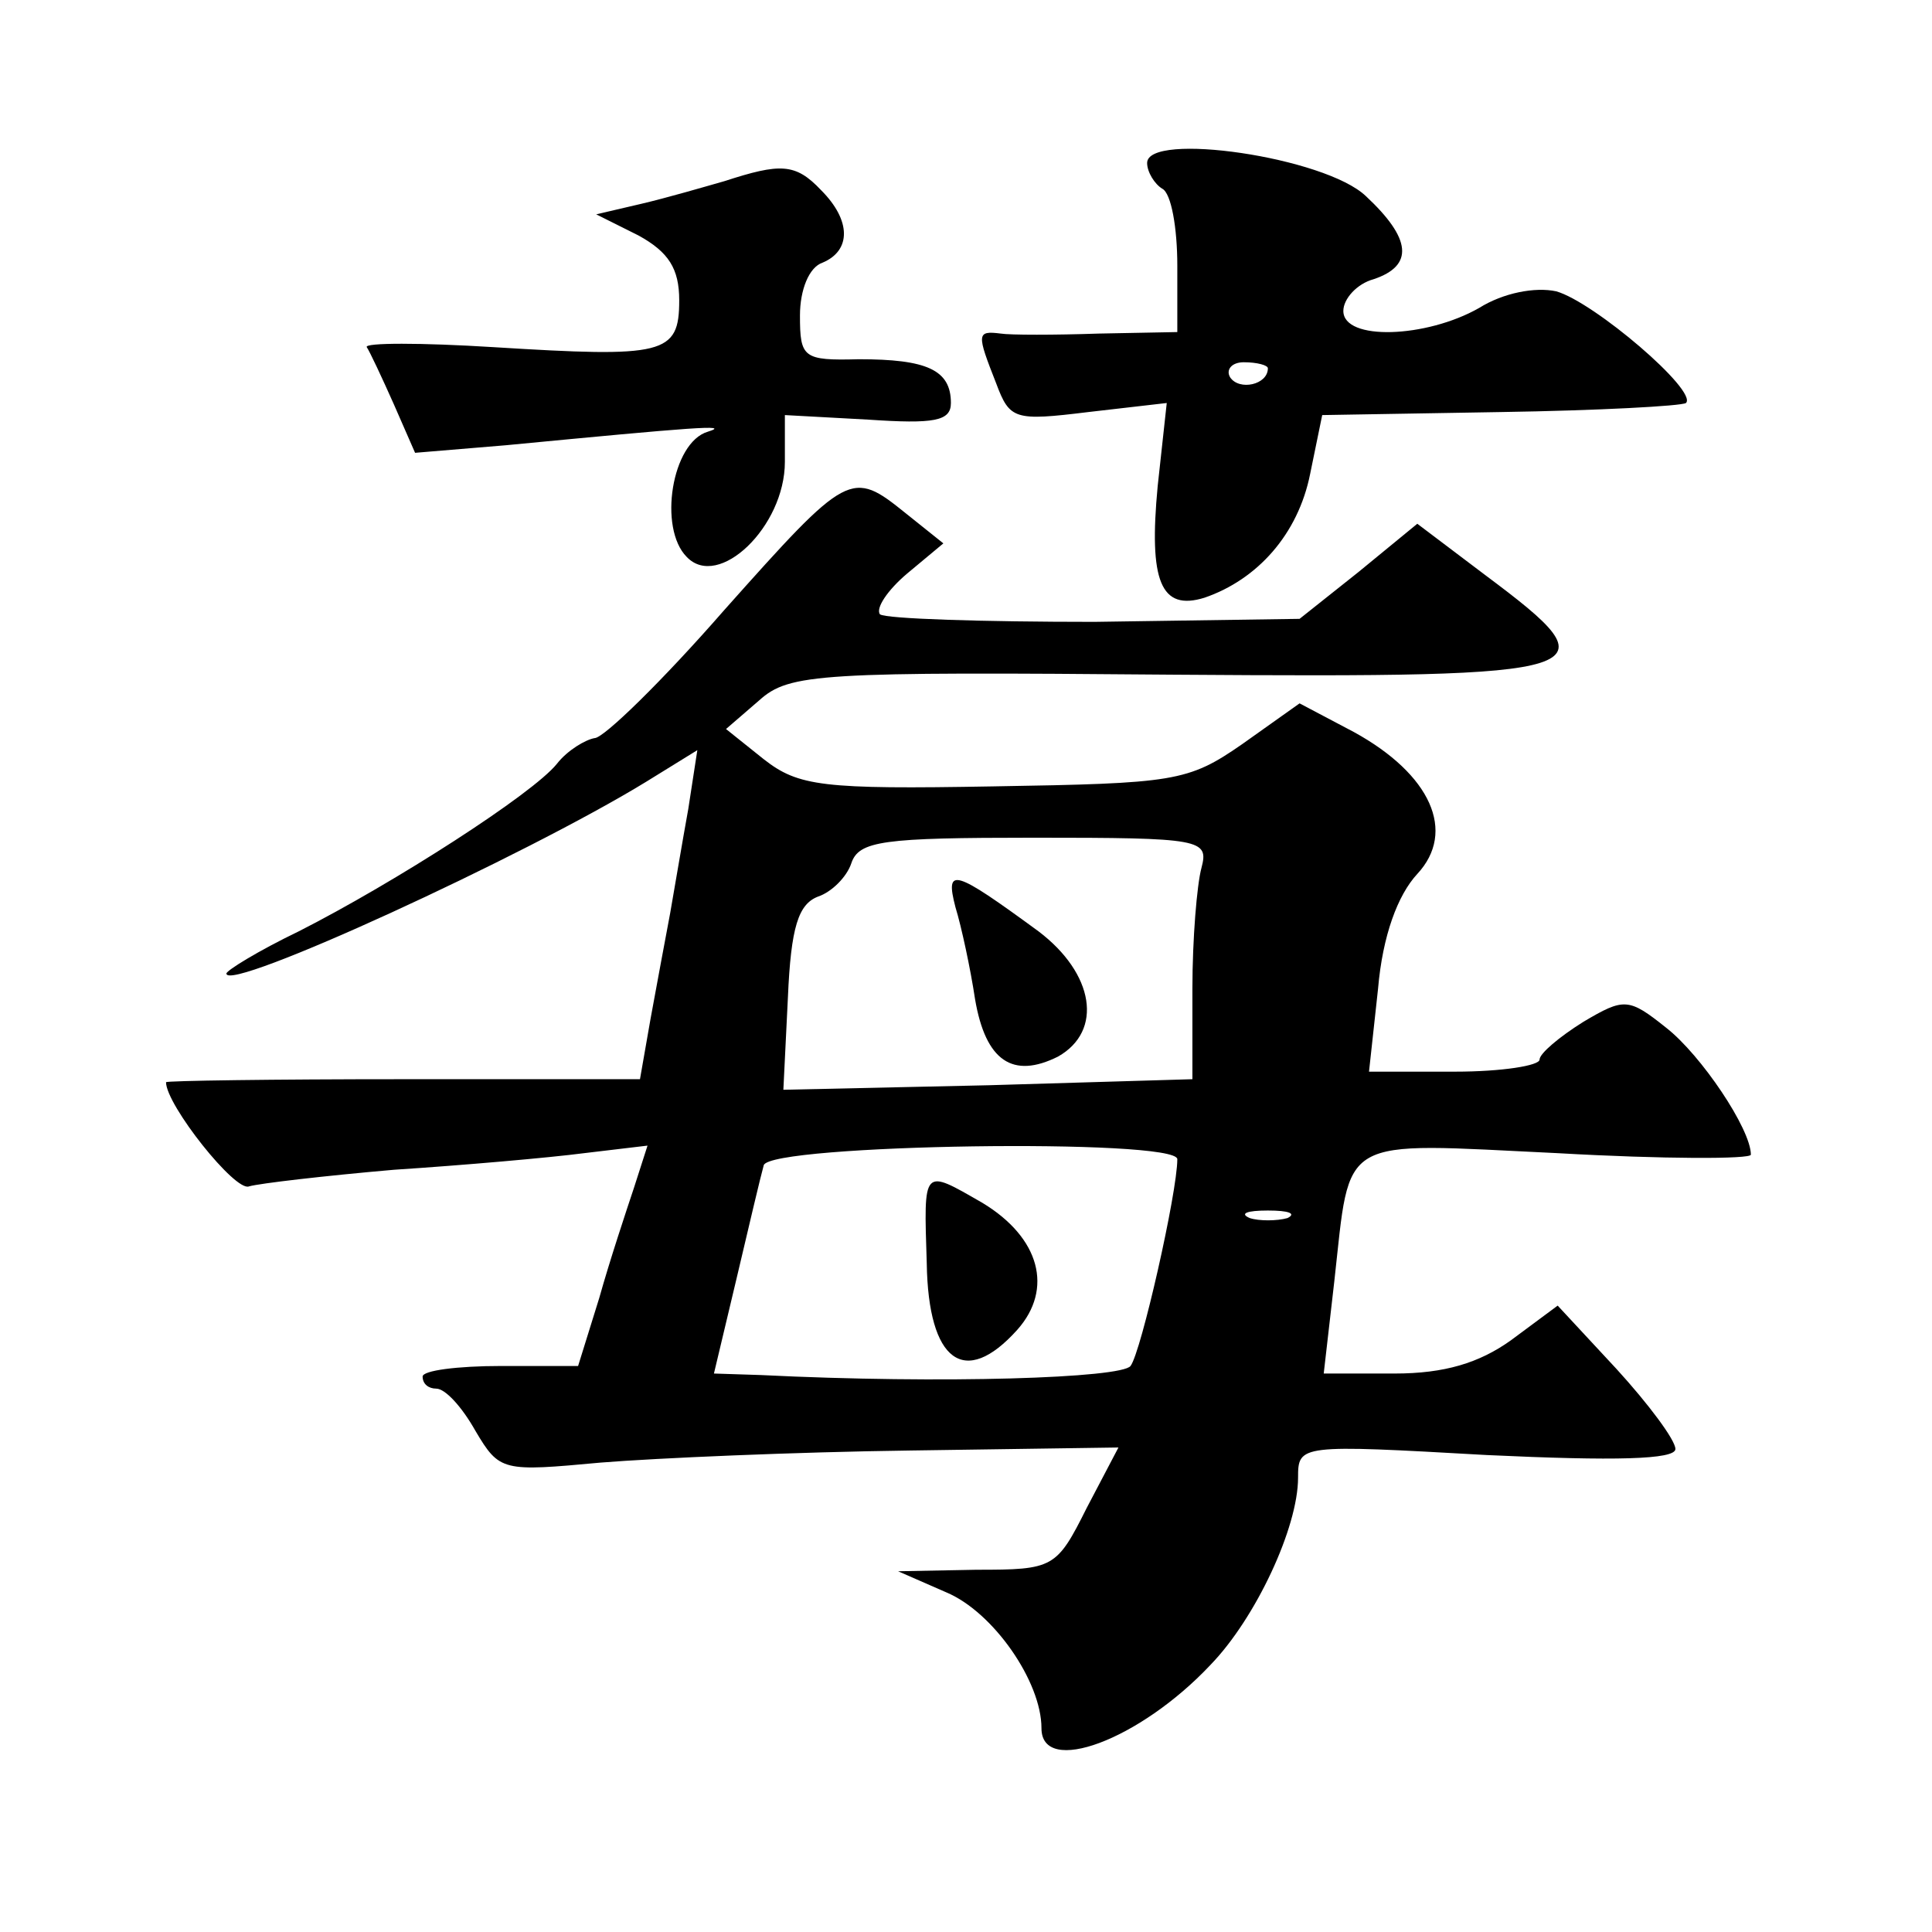 <?xml version="1.0" standalone="no"?>
<!DOCTYPE svg PUBLIC "-//W3C//DTD SVG 20010904//EN"
 "http://www.w3.org/TR/2001/REC-SVG-20010904/DTD/svg10.dtd">
<svg version="1.0" xmlns="http://www.w3.org/2000/svg"
 width="128pt" height="128pt" viewBox="0 0 128 128"
 preserveAspectRatio="xMidYMid meet">
<g transform="translate(0,128) scale(0.1,-0.1)"
fill="#0" stroke="none">
<path d="M760 1172 c0 -6 5 -14 10 -17 6 -3 10 -26 10 -51 l0 -44 -52 -1 c-29 -1
-59 -1 -65 0 -16 2 -16 0 -3 -33 9 -24 12 -25 61 -19 l52 6 -6 -55 c-6 -63 2 -83
31 -74 35 12 62 42 70 82 l8 39 118 2 c65 1 120 4 123 6 8 8 -61 67 -86 74 -14
3 -35 -1 -51 -11 -35 -20 -90 -22 -90 -2 0 8 9 18 20 21 27 9 25 27 -5 55 -27 26
-145 43 -145 22z m80 -136 c0 -11 -19 -15 -25 -6 -3 5 1 10 9 10 9 0 16 -2 16 -4z
M480 1160 c-14 -4 -38 -11 -55 -15 l-30 -7 28 -14 c20 -11 27 -22 27 -43 0 -36
-10 -38 -123 -31 -48 3 -86 3 -84 0 2 -3 10 -20 18 -38 l14 -32 60 5 c125 12 150
14 134 9 -24 -7 -33 -64 -14 -83 21 -22 65 20 65 63 l0 31 55 -3 c44 -3 55 -1 55
11 0 22 -16 29 -61 29 -37 -1 -39 1 -39 29 0 17 6 32 15 35 19 8 19 28 -1 48 -17
18 -27 18 -64 6z M480 876 c-41 -47 -80 -85 -86 -85 -6 -1 -18 -8 -25 -17 -16 -20
-108 -79 -171 -111 -27 -13 -48 -26 -48 -28 0 -13 198 78 278 127 l34 21 -6 -39
c-4 -22 -9 -52 -12 -69 -3 -16 -9 -48 -13 -70 l-7 -40 -157 0 c-86 0 -157 -1 -157
-2 0 -15 46 -73 55 -69 7 2 50 7 96 11 46 3 103 8 126 11 l42 5 -9 -28 c-5 -15
-16 -48 -23 -73 l-14 -45 -51 0 c-29 0 -52 -3 -52 -7 0 -5 4 -8 9 -8 6 0 17 -12
26 -28 16 -27 18 -27 83 -21 37 3 129 7 205 8 l138 2 -21 -40 c-20 -40 -22 -41
-73 -41 l-52 -1 32 -14 c31 -13 63 -59 63 -90 0 -32 65 -8 112 42 30 31 58 91 58
124 0 22 1 22 125 15 85 -4 125 -3 125 4 0 6 -18 30 -39 53 l-39 42 -31 -23 c-21
-15 -44 -22 -77 -22 l-47 0 7 61 c11 98 1 92 148 85 70 -4 128 -4 128 -1 0 17 -33
66 -56 84 -25 20 -28 20 -55 4 -16 -10 -29 -21 -29 -25 0 -4 -25 -8 -56 -8 l-57
0 6 55 c3 35 13 62 26 76 26 28 9 66 -42 94 l-36 19 -38 -27 c-36 -25 -45 -26 -165
-28 -113 -2 -129 0 -152 18 l-25 20 22 19 c20 18 40 19 275 17 285 -2 293 1 206
66 l-45 34 -39 -32 -39 -31 -136 -2 c-74 0 -138 2 -142 5 -3 4 5 16 18 27 l24 20
-25 20 c-36 29 -38 28 -120 -64z m316 -171 c-3 -11 -6 -47 -6 -80 l0 -60 -135 -4
-136 -3 3 61 c2 47 7 62 20 67 9 3 19 13 22 22 5 15 21 17 121 17 111 0 116 -1
111 -20z m-16 -193 c0 -22 -24 -128 -31 -137 -6 -8 -124 -12 -245 -6 l-31 1 15
63 c8 34 16 68 18 75 4 14 274 18 274 4z m73 -39 c-7 -2 -19 -2 -25 0 -7 3 -2 5
12 5 14 0 19 -2 13 -5z M633 679 c4 -13 10 -41 13 -61 7 -41 25 -53 55 -38 30 17
24 55 -13 83 -56 41 -62 43 -55 16z M614 443 c1 -65 25 -83 60 -44 24 27 15 61
-23 84 -40 23 -39 24 -37 -40z"/>
</g>
</svg>
